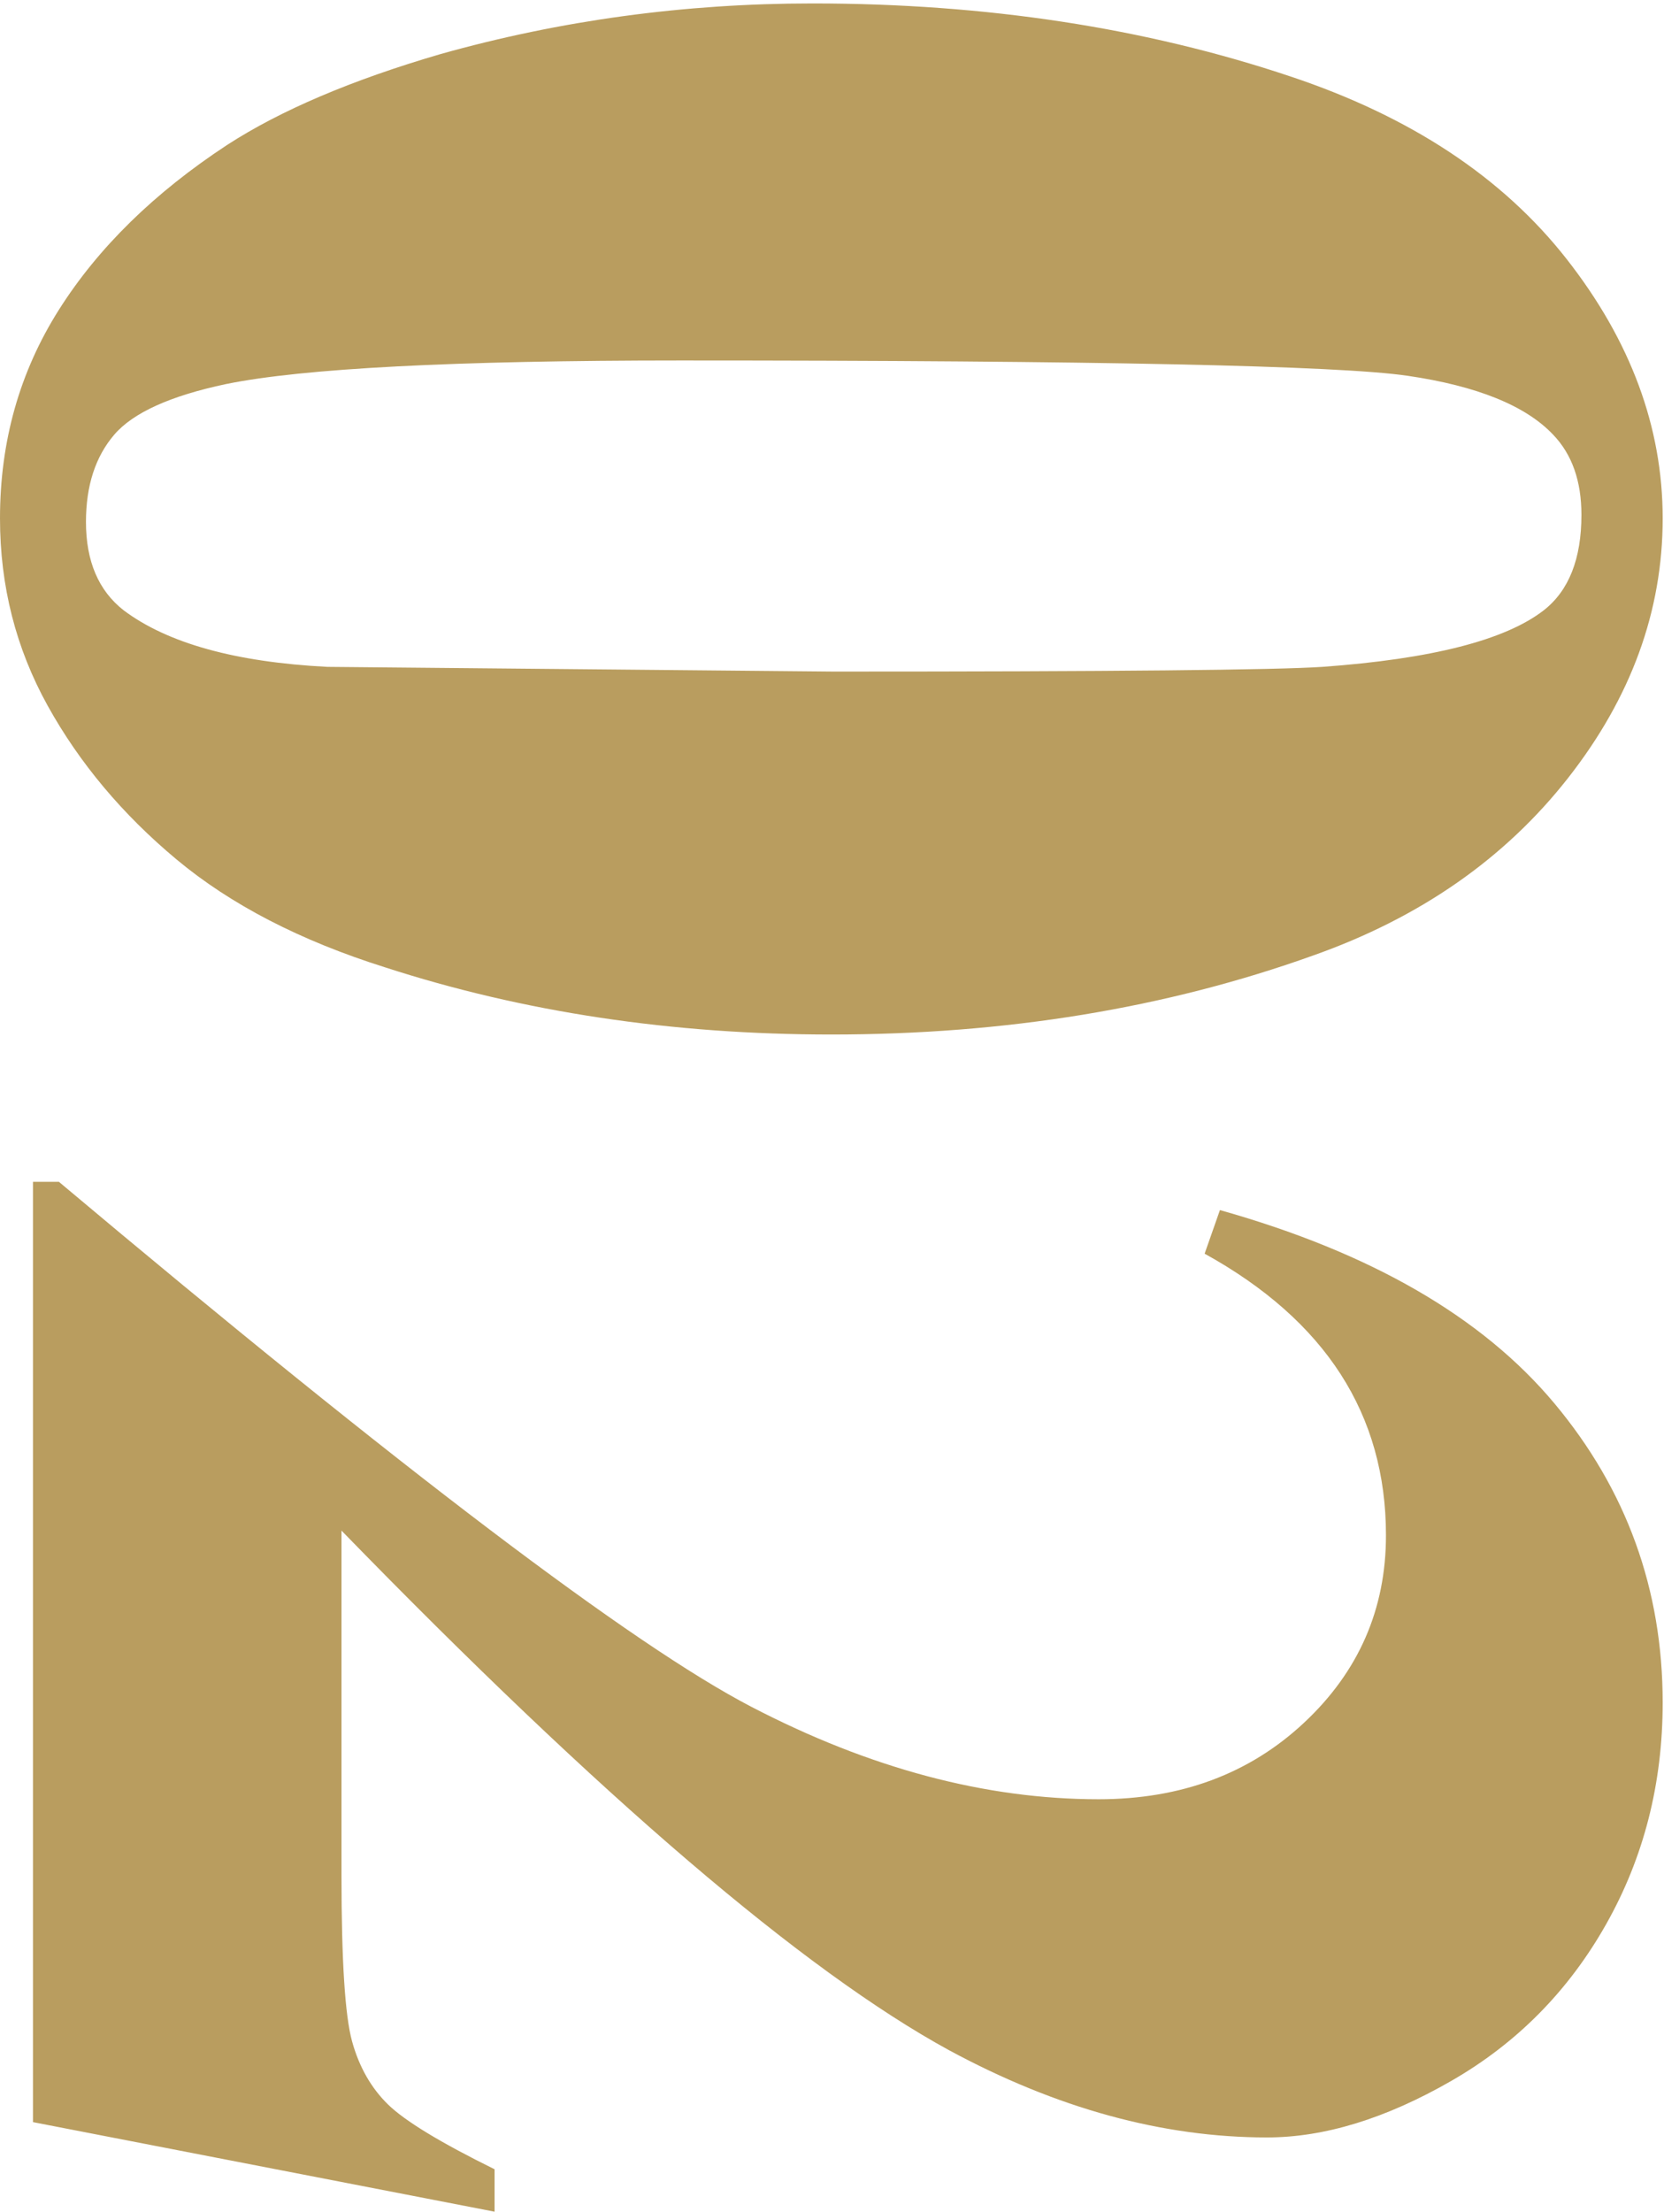 <?xml version="1.0" encoding="UTF-8"?>
<svg width="207px" height="275px" viewBox="0 0 207 275" version="1.1" xmlns="http://www.w3.org/2000/svg" xmlns:xlink="http://www.w3.org/1999/xlink">
    <!-- Generator: Sketch 53.1 (72631) - https://sketchapp.com -->
    <title>02</title>
    <desc>Created with Sketch.</desc>
    <g id="PRODUCTS" stroke="none" stroke-width="1" fill="none" fill-rule="evenodd">
        <g id="process_PC" transform="translate(-42, -2249)" fill="#B99D5F" fill-rule="nonzero">
            <path d="M136.336,2386.684 C136.336,2406.508 133.553,2425.014 127.986,2442.201 C124.666,2452.748 120.198,2461.391 114.583,2468.129 C108.968,2474.867 102.596,2480.214 95.467,2484.169 C88.338,2488.124 80.574,2490.102 72.176,2490.102 C62.605,2490.102 53.963,2487.66 46.248,2482.777 C38.533,2477.895 31.697,2470.912 25.74,2461.83 C21.443,2455.189 17.684,2446.352 14.461,2435.316 C10.262,2420.375 8.162,2404.945 8.162,2389.027 C8.162,2367.445 11.189,2347.621 17.244,2329.555 C22.225,2314.613 29.793,2303.163 39.949,2295.204 C50.106,2287.245 60.848,2283.266 72.176,2283.266 C83.699,2283.266 94.466,2287.196 104.476,2295.058 C114.485,2302.919 121.834,2313.49 126.521,2326.771 C133.064,2345.033 136.336,2365.004 136.336,2386.684 Z M91.219,2386.391 C91.219,2351.625 91.023,2331.361 90.633,2325.6 C89.656,2312.025 87.313,2302.846 83.602,2298.061 C81.16,2294.936 77.205,2293.373 71.736,2293.373 C67.537,2293.373 64.217,2294.545 61.775,2296.889 C58.162,2300.307 55.721,2306.337 54.451,2314.979 C53.182,2323.622 52.547,2353.773 52.547,2405.434 C52.547,2433.559 53.523,2452.406 55.477,2461.977 C56.941,2468.91 59.041,2473.549 61.775,2475.893 C64.51,2478.236 68.123,2479.408 72.615,2479.408 C77.498,2479.408 81.16,2477.846 83.602,2474.721 C87.703,2469.252 90.047,2460.805 90.633,2449.379 L91.219,2386.391 Z M271.541,2486 L154.646,2486 L154.646,2482.777 C190.487,2440.101 212.239,2411.391 219.905,2396.645 C227.571,2381.898 231.404,2367.494 231.404,2353.432 C231.404,2343.178 228.231,2334.657 221.883,2327.87 C215.535,2321.083 207.772,2317.689 198.592,2317.689 C183.553,2317.689 171.883,2325.209 163.582,2340.248 L158.162,2338.344 C163.436,2319.594 171.443,2305.727 182.186,2296.742 C192.928,2287.758 205.33,2283.266 219.393,2283.266 C229.451,2283.266 238.631,2285.609 246.932,2290.297 C255.232,2294.984 261.727,2301.405 266.414,2309.56 C271.102,2317.714 273.445,2325.355 273.445,2332.484 C273.445,2345.473 269.832,2358.656 262.605,2372.035 C252.742,2390.102 231.209,2415.297 198.006,2447.621 L240.926,2447.621 C251.473,2447.621 258.333,2447.182 261.507,2446.303 C264.681,2445.424 267.293,2443.935 269.344,2441.835 C271.395,2439.735 274.08,2435.316 277.4,2428.578 L282.674,2428.578 L271.541,2486 Z" id="02" transform="translate(145.418, 2386.684) rotate(-270) translate(-145.418, -2386.684) "></path>
        </g>
    </g>
</svg>